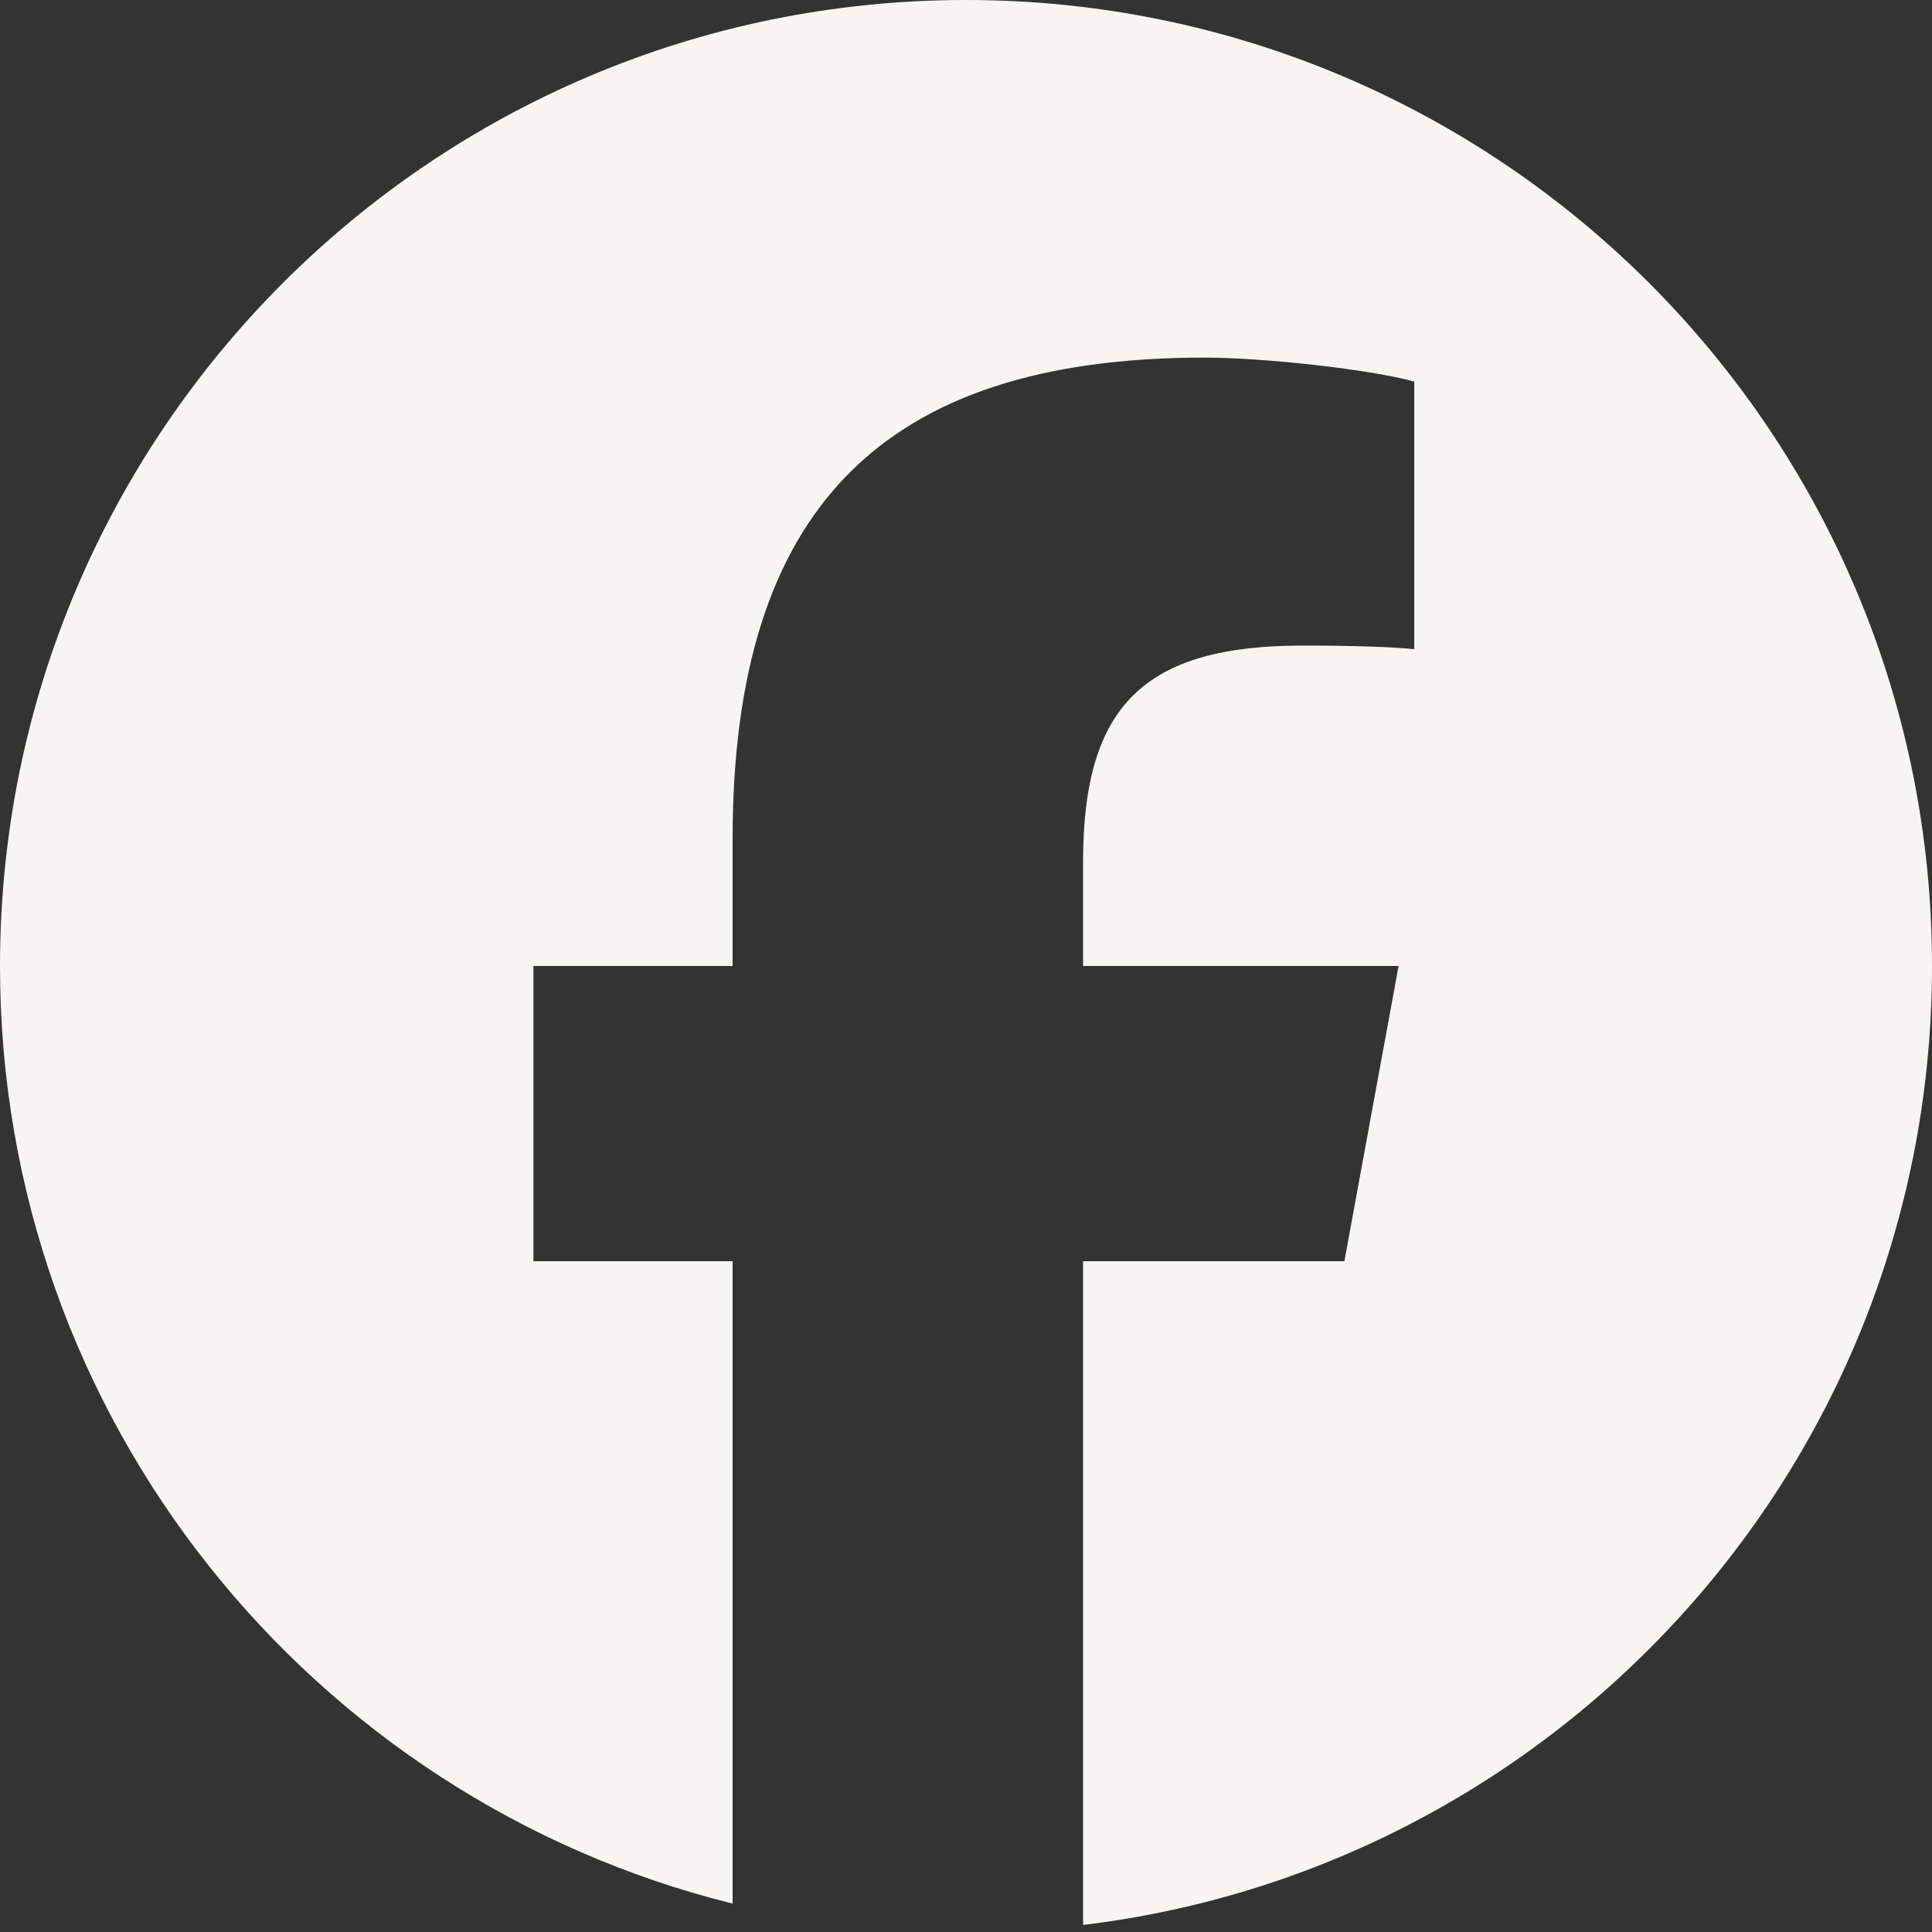 <svg width="20" height="20" viewBox="0 0 20 20" fill="none" xmlns="http://www.w3.org/2000/svg">
<rect x="0" y="0" width="20" height="20" fill="#333333" stroke="none"/>
<g clip-path="url(#clip0_2225_366)">
<path d="M10 0C4.477 0 5.33901e-08 4.477 1.19249e-07 10C1.75172e-07 14.69 3.229 18.625 7.584 19.706L7.584 13.056H5.522L5.522 10H7.584L7.584 8.683C7.584 5.28 9.125 3.702 12.466 3.702C13.1 3.702 14.193 3.826 14.64 3.95L14.64 6.72C14.404 6.696 13.994 6.683 13.485 6.683C11.846 6.683 11.212 7.304 11.212 8.919L11.212 10H14.478L13.917 13.056H11.212L11.212 19.927C16.164 19.329 20 15.113 20 10C20 4.477 15.523 0 10 0Z" fill="#F6F5F1"/>
</g>
<defs>
<clipPath id="clip0_2225_366">
<rect width="20" height="20" fill="white"/>
</clipPath>
</defs>
</svg>
